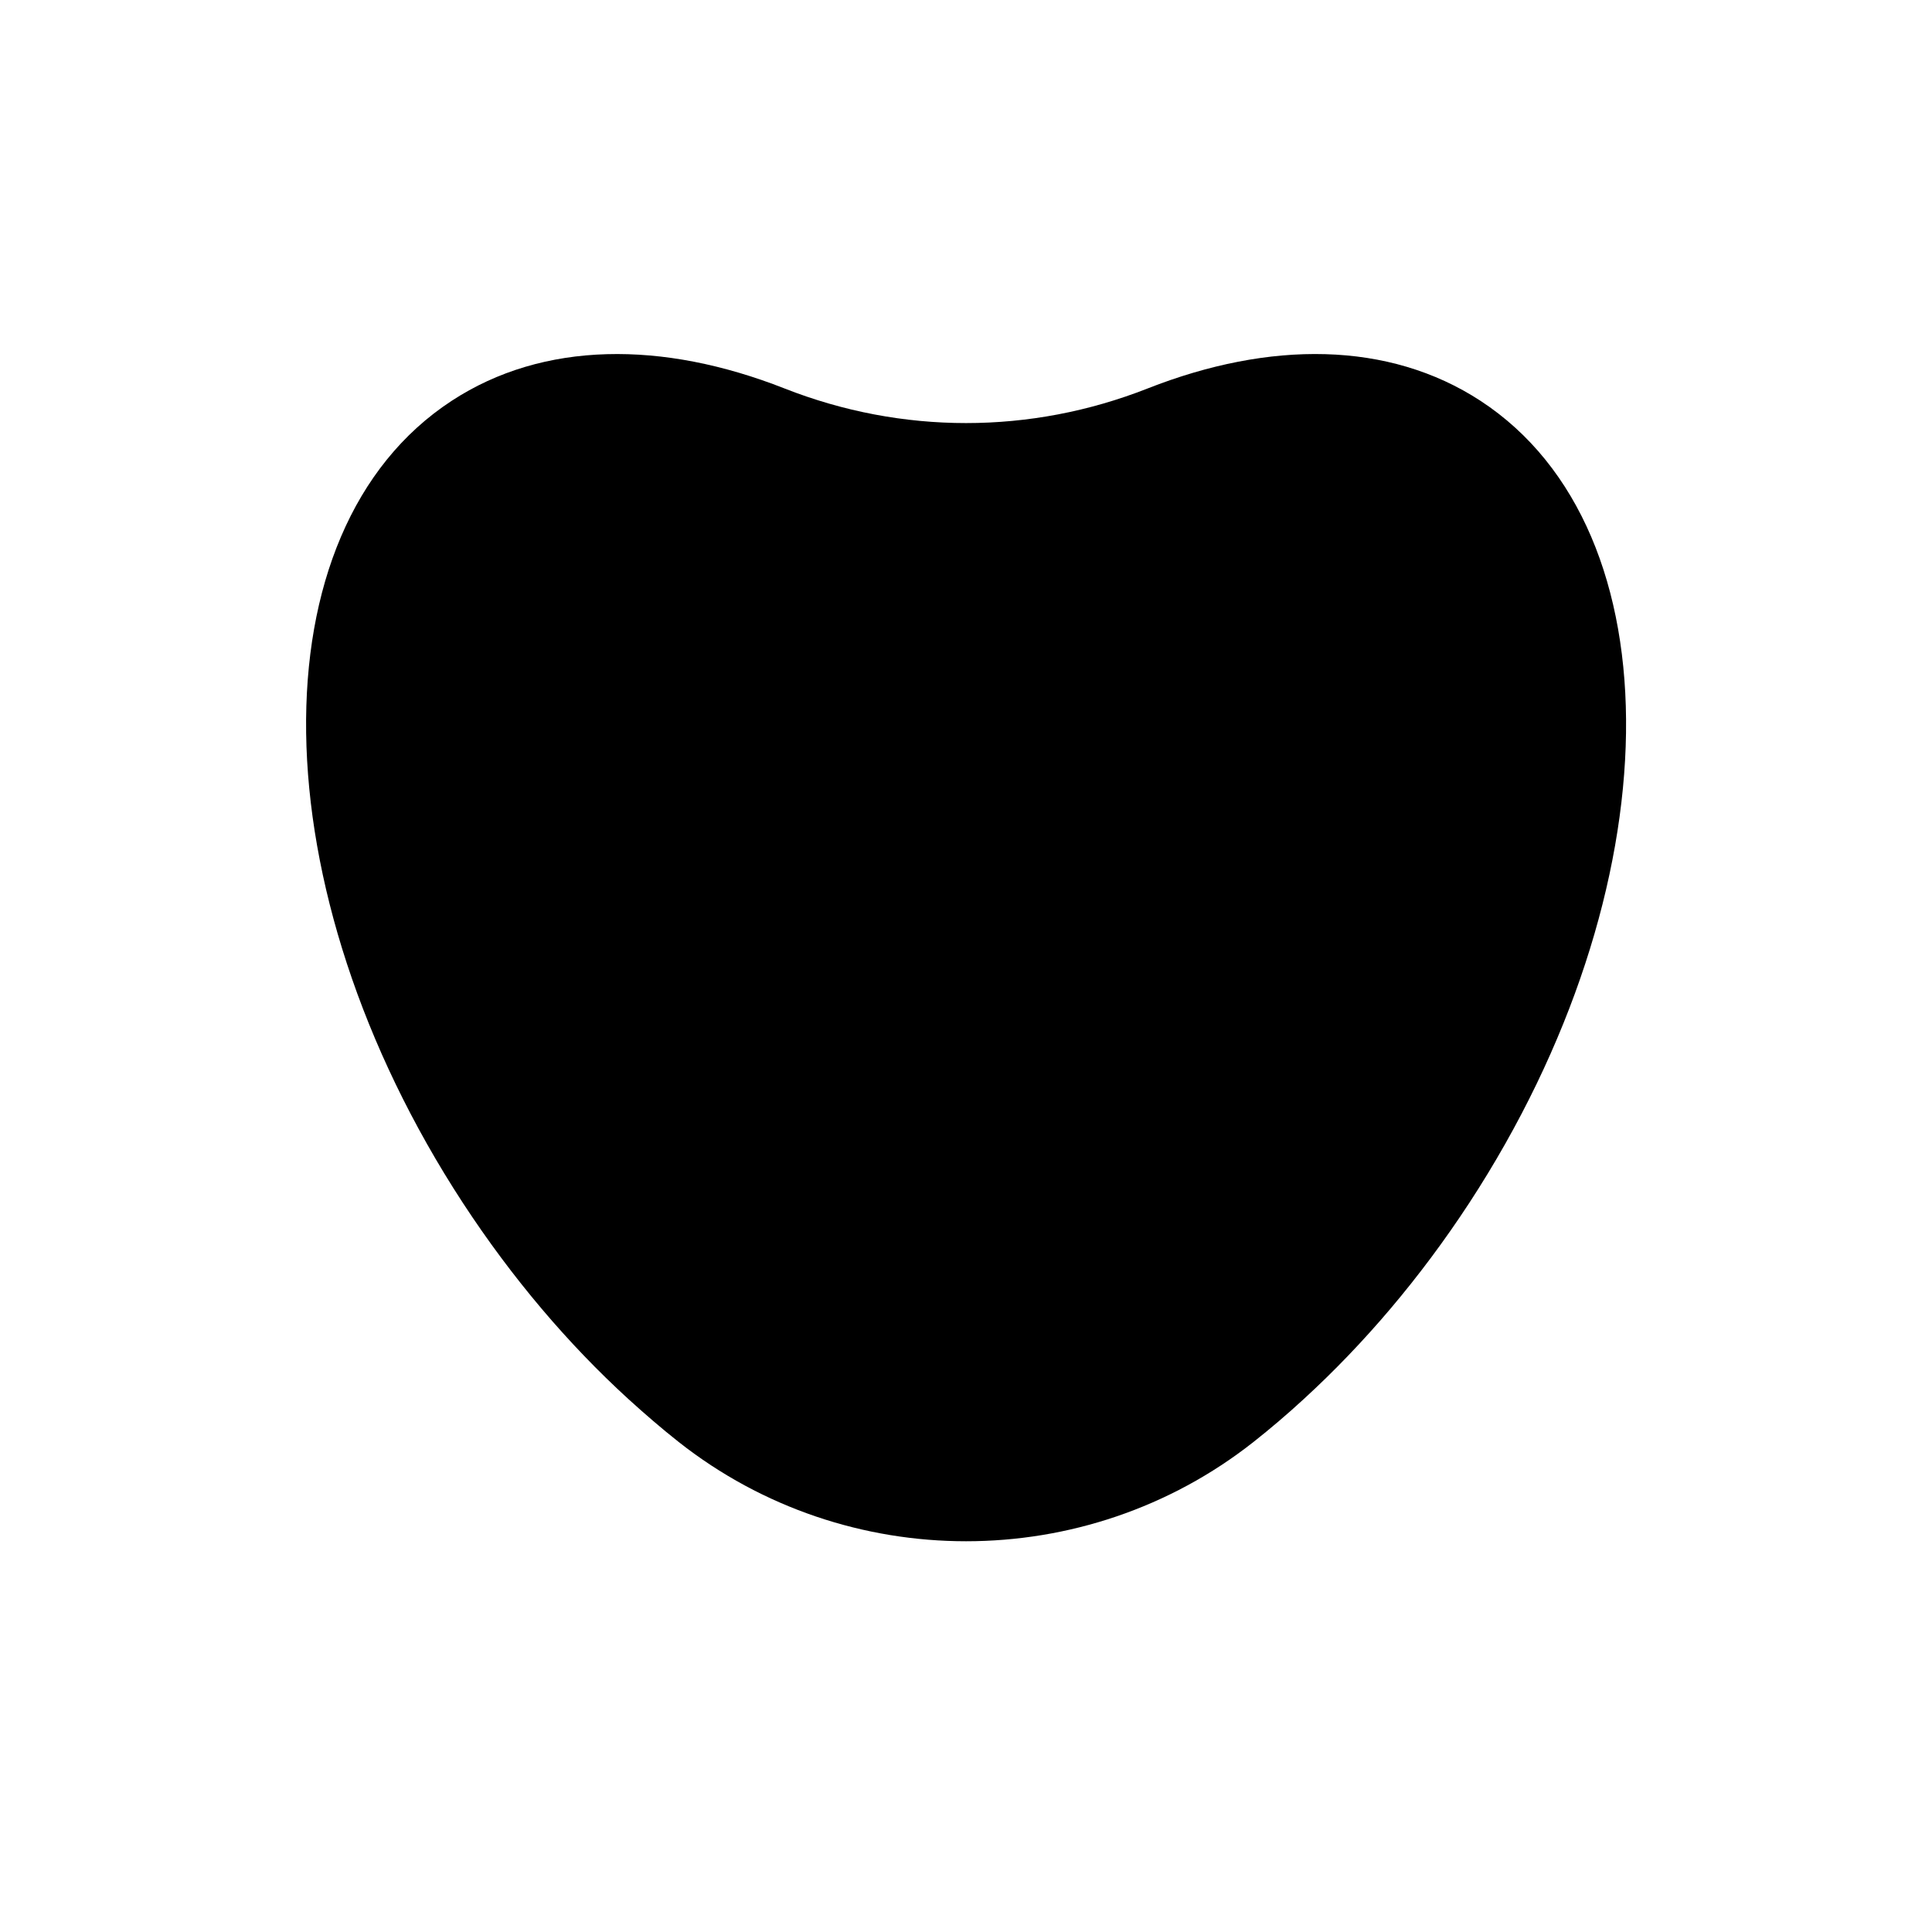 <?xml version="1.0" encoding="UTF-8"?>
<!-- Uploaded to: SVG Repo, www.svgrepo.com, Generator: SVG Repo Mixer Tools -->
<svg fill="#000000" width="800px" height="800px" version="1.1" viewBox="144 144 512 512" xmlns="http://www.w3.org/2000/svg">
 <path d="m536.33 250.21c-24.336-15.871-55.871-15.973-88.168-3.273-31.086 12.242-65.191 12.242-96.277 0-32.293-12.695-63.883-12.594-88.168 3.273-52.598 34.359-51.289 129.53 2.973 212.61 13.047 19.949 27.91 37.383 43.781 51.891 4.434 4.031 8.867 7.859 13.402 11.438 44.488 35.066 107.82 35.066 152.3 0 4.535-3.578 9.02-7.406 13.402-11.438 15.82-14.508 30.73-31.941 43.781-51.891 54.262-83.078 55.57-178.25 2.973-212.61z"/>
</svg>